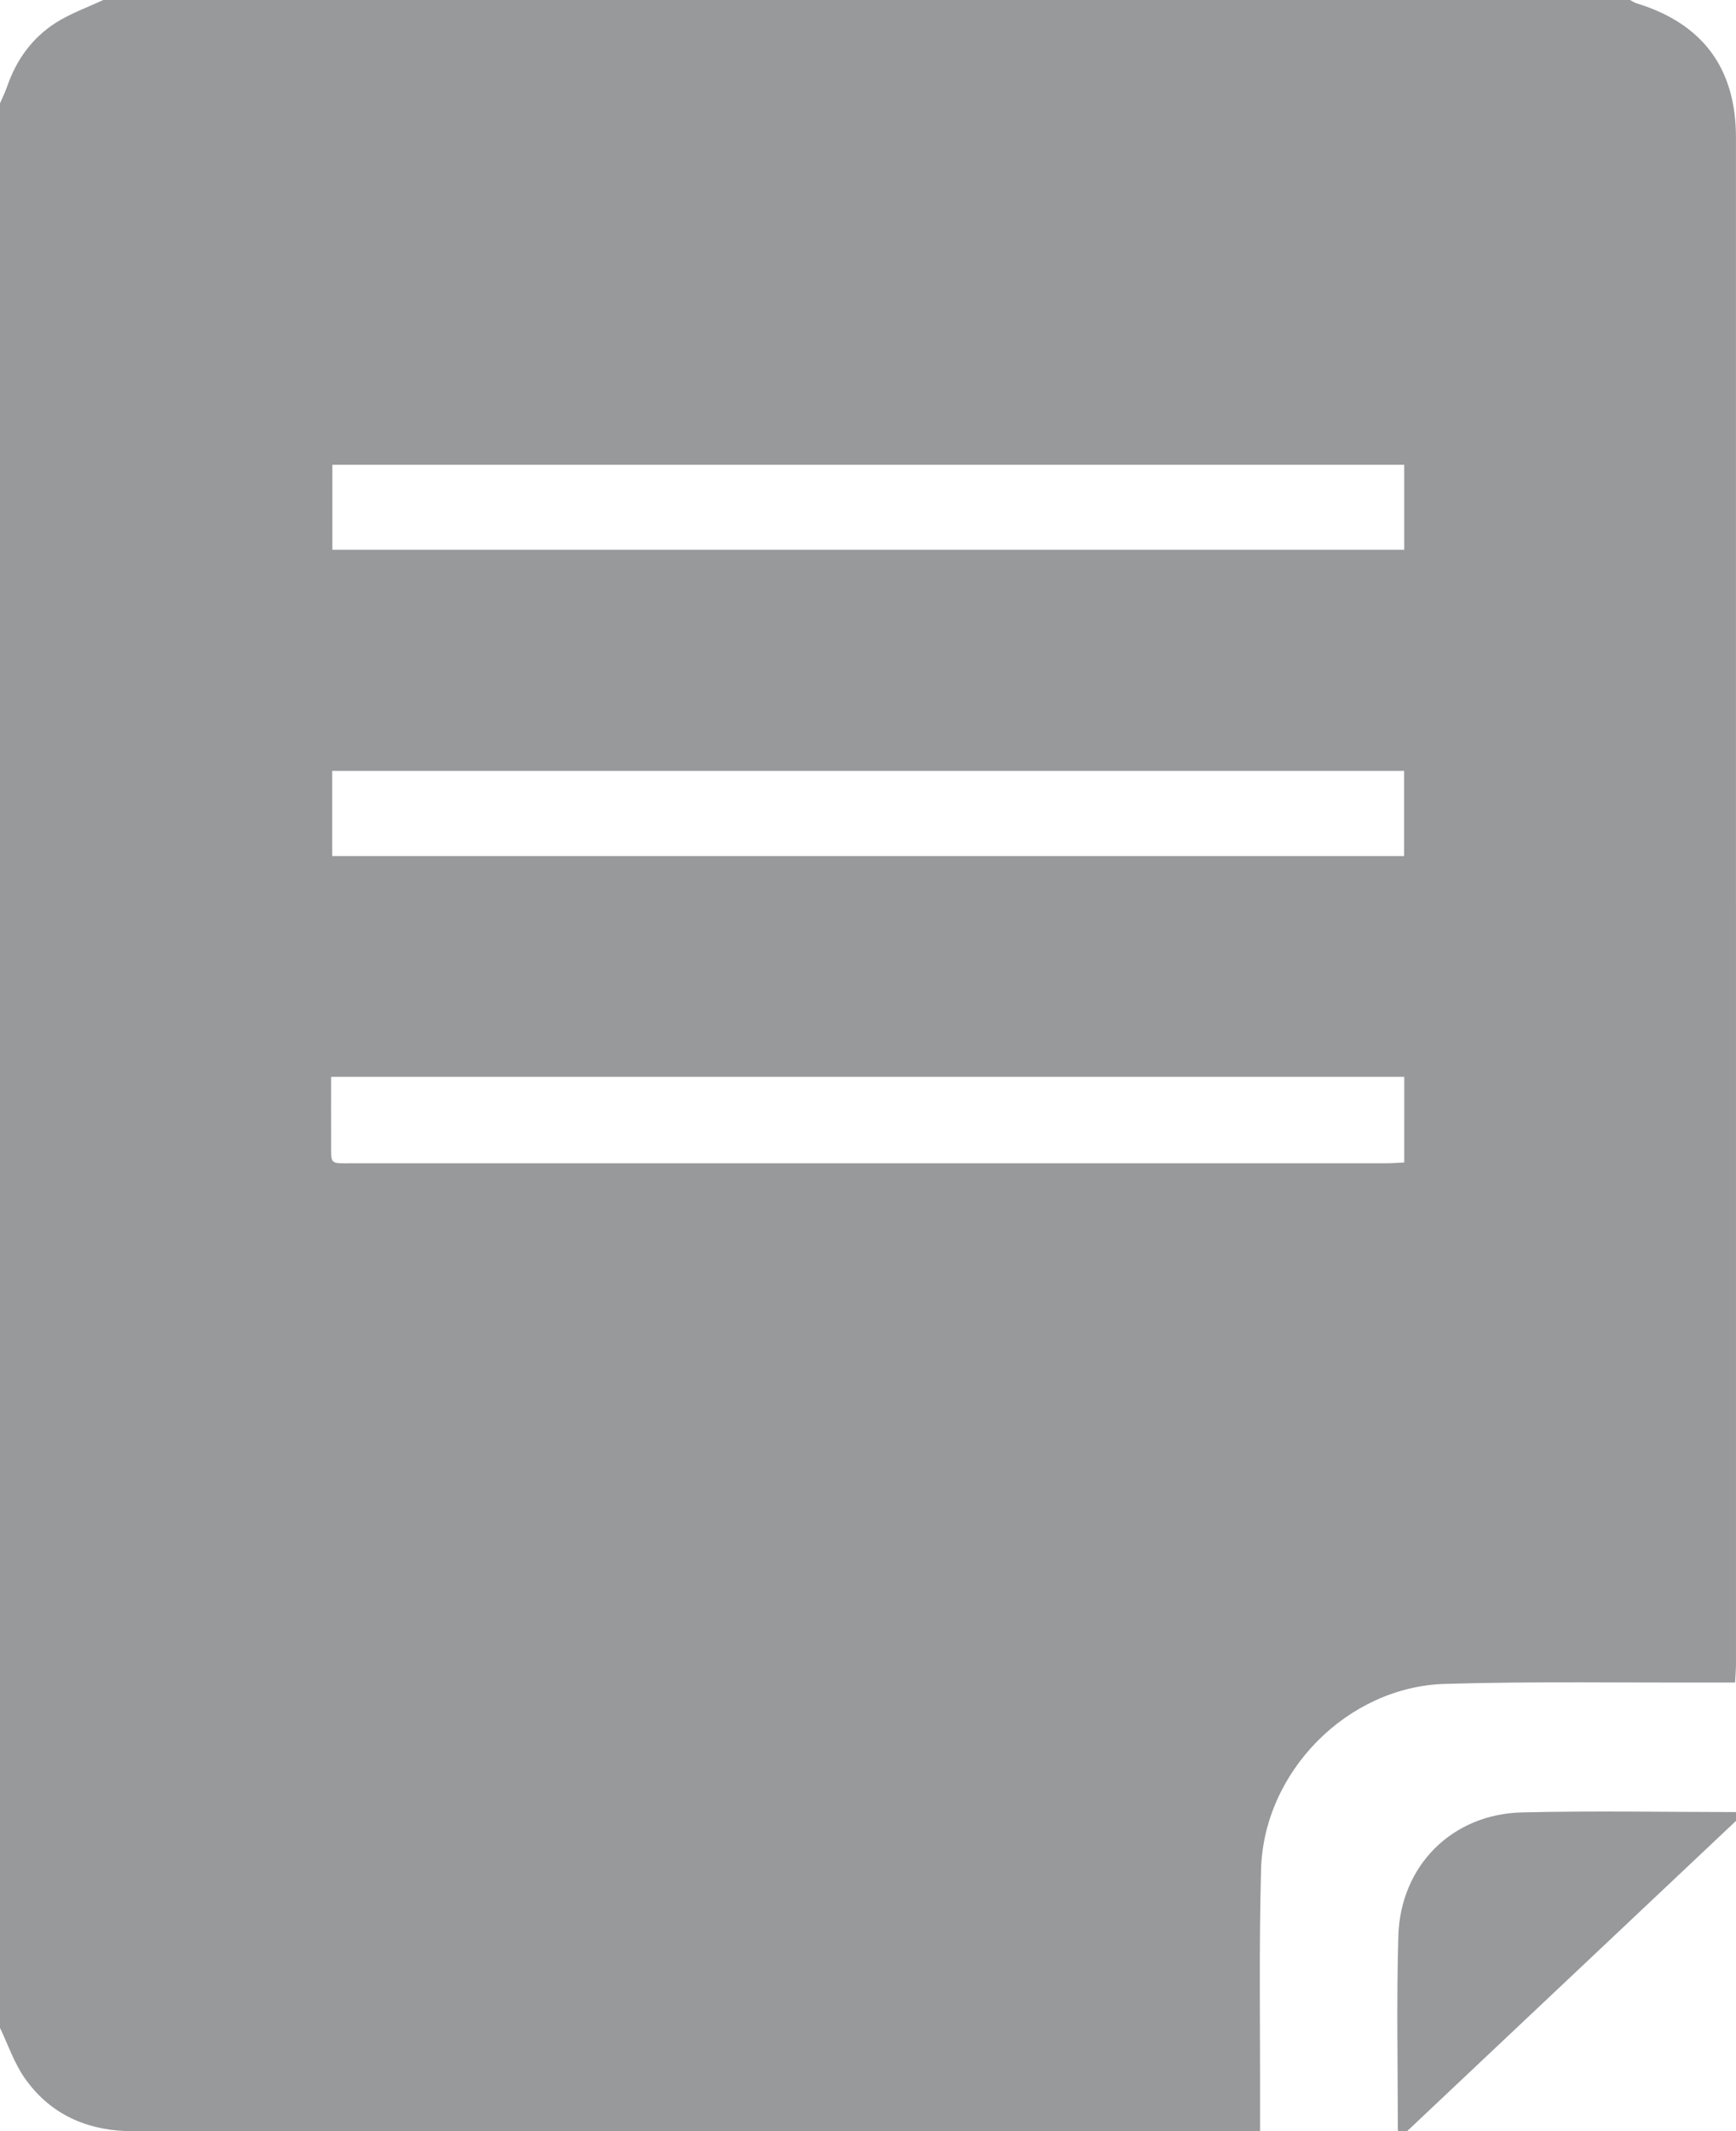 <svg xmlns="http://www.w3.org/2000/svg" xmlns:xlink="http://www.w3.org/1999/xlink" id="Capa_1" x="0px" y="0px" width="416.163px" height="510.766px" viewBox="0 0 416.163 510.766" xml:space="preserve"><path fill-rule="evenodd" clip-rule="evenodd" fill="#97999B" d="M24.75,0c122,0,244,0,366,0c0.524,0.269,1.023,0.623,1.578,0.793 c15.834,4.853,23.824,15.552,23.826,32.149c0.016,121.957,0.01,243.914,0.001,365.871c0,1.325-0.122,2.649-0.21,4.419 c-1.936,0-3.529-0.005-5.123,0c-21.49,0.069-42.995-0.314-64.469,0.331c-23.362,0.703-43.416,21.07-44.045,44.462 c-0.518,19.229-0.189,38.481-0.236,57.724c-0.003,1.574,0,3.148,0,5.017c-2.218,0-3.829,0-5.44,0c-87.719,0-175.438,0-263.157-0.001 c-1.125,0-2.251,0.017-3.374-0.031c-10.099-0.432-18.456-4.462-24.238-12.787C3.361,494.346,1.922,490.005,0,486 C0,332.25,0,178.5,0,24.75c0.573-1.334,1.233-2.639,1.706-4.008c2.219-6.434,6.051-11.738,11.77-15.349 C16.974,3.184,20.975,1.771,24.75,0z M336.635,258.073c-85.889,0-171.404,0-257.264,0c0,5.268-0.023,10.248,0.006,15.229 c0.035,6.03-0.603,5.481,5.386,5.482c82.463,0.015,164.926,0.013,247.39,0.005c1.453,0,2.905-0.12,4.481-0.19 C336.635,271.57,336.635,264.976,336.635,258.073z M336.628,111.383c-85.931,0-171.431,0-256.953,0c0,6.987,0,13.659,0,20.364 c85.805,0,171.305,0,256.953,0C336.628,124.855,336.628,118.269,336.628,111.383z M336.603,184.741c-85.841,0-171.348,0-256.961,0 c0,6.949,0,13.62,0,20.421c85.775,0,171.278,0,256.961,0C336.603,198.292,336.603,191.705,336.603,184.741z"></path><path fill-rule="evenodd" clip-rule="evenodd" fill="#97999B" d="M335.439,512.529c-0.194-1.357-0.348-1.93-0.348-2.501 c0.002-15.353-0.326-30.716,0.129-46.056c0.5-16.854,12.87-29.213,29.65-29.611c17.092-0.406,34.2-0.091,51.301-0.078 c0.333,0.001,0.666,0.172,1.735,0.467C390.347,460.743,363.133,486.41,335.439,512.529z"></path></svg>
